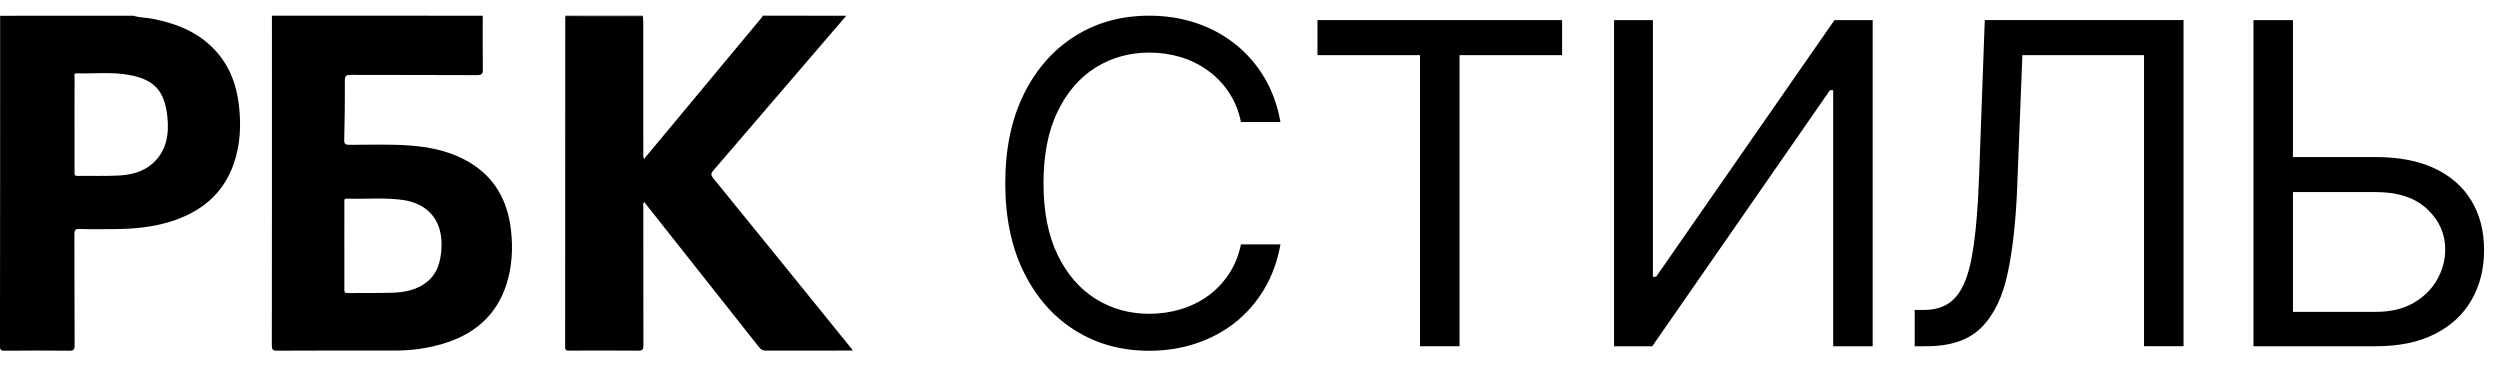 <?xml version="1.0" encoding="UTF-8"?> <svg xmlns="http://www.w3.org/2000/svg" fill="none" height="17" viewBox="0 0 116 17" width="116"> <g fill="#000"> <path d="m22.399.729c0 .825-.007 1.651.005 2.476.003.212-.041.282-.271.281-1.954-.011-3.908-.003-5.862-.011-.206 0-.272.038-.27.259.005.914-.005 1.828-.029 2.742-.006.213.06.244.254.244.94 0 1.881-.038 2.82.034.968.074 1.9.279 2.744.784 1.186.711 1.768 1.797 1.92 3.14.097.852.049 1.696-.211 2.515-.477 1.49-1.547 2.354-3.014 2.777-.701.2-1.426.299-2.155.295-1.824 0-3.648-.004-5.473.006-.211 0-.244-.061-.244-.254.006-5.096.007-10.193.004-15.29zm-6.421 10.655v2.039c0 .109.002.177.149.175.689-.01 1.379.006 2.067-.015.528-.017 1.047-.106 1.498-.414.594-.404.759-1.007.793-1.68.062-1.24-.605-2.056-1.839-2.217-.848-.111-1.7-.028-2.55-.056-.154-.005-.117.097-.117.177-.003.663-.004 1.326-.002 1.99z"></path> <path d="m39.268.729c-2.056 2.395-4.113 4.789-6.17 7.183-.117.136-.122.21-.008.351 2.099 2.579 4.194 5.162 6.284 7.747.059.074.117.146.202.256h-.264c-1.256 0-2.513-.002-3.77.003-.062.004-.125-.009-.181-.036-.056-.028-.104-.07-.139-.122-1.743-2.209-3.49-4.416-5.239-6.622-.029-.037-.059-.073-.094-.116-.072.089-.038.18-.038.263-.003 2.128-.002 4.255.003 6.383 0 .198-.04.254-.246.252-1.062-.012-2.125-.007-3.187-.003-.131 0-.198-.005-.198-.174.006-5.089.008-10.178.005-15.267.001-.016.003-.033.007-.049l3.596-.004c.006.088.017.176.017.264 0 2.021.001 4.043.002 6.065 0 .08-.025.169.042.279.031-.046.046-.075.066-.097 1.79-2.151 3.58-4.302 5.37-6.453.025-.029.061-.056.046-.104z"></path> <path d="m6.186.729c.298.094.611.085.915.146 1.16.232 2.212.663 2.999 1.589.578.68.87 1.484.978 2.355.119.955.082 1.905-.247 2.821-.505 1.405-1.554 2.219-2.942 2.649-.834.258-1.695.334-2.563.341-.543.003-1.087.012-1.63-.005-.212-.007-.244.062-.244.255.008 1.715 0 3.43.01 5.145 0 .205-.049.251-.251.248-.997-.011-1.994-.009-2.992 0-.157 0-.22-.019-.22-.202.007-5.113.009-10.226.007-15.339zm-2.728 5.044v2.208c0 .1-.017.184.14.182.616-.011 1.233.014 1.847-.015.615-.028 1.223-.162 1.693-.615.609-.588.711-1.344.627-2.126-.128-1.195-.61-1.716-1.773-1.93-.801-.146-1.617-.054-2.426-.074-.159-.004-.106.113-.106.187-.005.729-.003 1.455-.003 2.183z"></path> <path d="m29.832.729.003.049-3.596.004-.008-.052z"></path> <path d="m59.413 5.662h-1.833c-.108-.527-.298-.99-.569-1.389-.266-.399-.591-.734-.975-1.005-.379-.276-.8-.483-1.264-.621-.463-.138-.946-.207-1.448-.207-.916 0-1.746.232-2.49.695-.739.463-1.328 1.145-1.766 2.047-.433.901-.65 2.007-.65 3.318s.217 2.416.65 3.318c.438.901 1.027 1.584 1.766 2.047.744.463 1.574.695 2.49.695.502 0 .985-.069 1.448-.207.463-.138.884-.342 1.264-.613.384-.276.709-.613.975-1.012.271-.404.461-.867.569-1.389h1.833c-.138.773-.389 1.466-.754 2.076-.365.611-.818 1.131-1.36 1.559-.542.424-1.15.746-1.825.968-.67.222-1.387.333-2.15.333-1.291 0-2.438-.315-3.443-.946-1.005-.631-1.796-1.527-2.372-2.69-.576-1.163-.865-2.542-.865-4.138 0-1.596.288-2.975.865-4.138.576-1.163 1.367-2.059 2.372-2.69 1.005-.631 2.153-.946 3.443-.946.763 0 1.48.111 2.15.333.675.222 1.283.547 1.825.975.542.424.995.941 1.36 1.552.364.606.616 1.298.754 2.076z"></path> <path d="m61.131 2.559v-1.626h11.35v1.626h-4.759v13.507h-1.833v-13.507z"></path> <path d="m74.892.933h1.803v11.911h.148l8.276-11.911h1.773v15.133h-1.833v-11.882h-.148l-8.246 11.882h-1.773z"></path> <path d="m88.843 16.066v-1.685h.443c.63 0 1.121-.202 1.47-.606.35-.404.601-1.057.754-1.958.158-.901.264-2.096.318-3.584l.266-7.301h9.222v15.133h-1.833v-13.507h-5.645l-.236 6.03c-.059 1.586-.204 2.936-.436 4.049-.232 1.113-.638 1.963-1.219 2.549s-1.429.879-2.542.879z"></path> <path d="m105.921 7.288h4.315c1.084 0 1.997.177 2.741.532.749.355 1.315.855 1.7 1.5.389.645.583 1.406.583 2.283 0 .877-.194 1.65-.583 2.32-.385.67-.951 1.195-1.7 1.574-.744.379-1.657.569-2.741.569h-5.675v-15.133h1.832v13.537h3.843c.689 0 1.273-.138 1.751-.414.483-.281.847-.64 1.094-1.079.251-.443.377-.911.377-1.404 0-.724-.279-1.347-.835-1.87-.557-.527-1.353-.791-2.387-.791h-4.315z"></path> </g> </svg> 